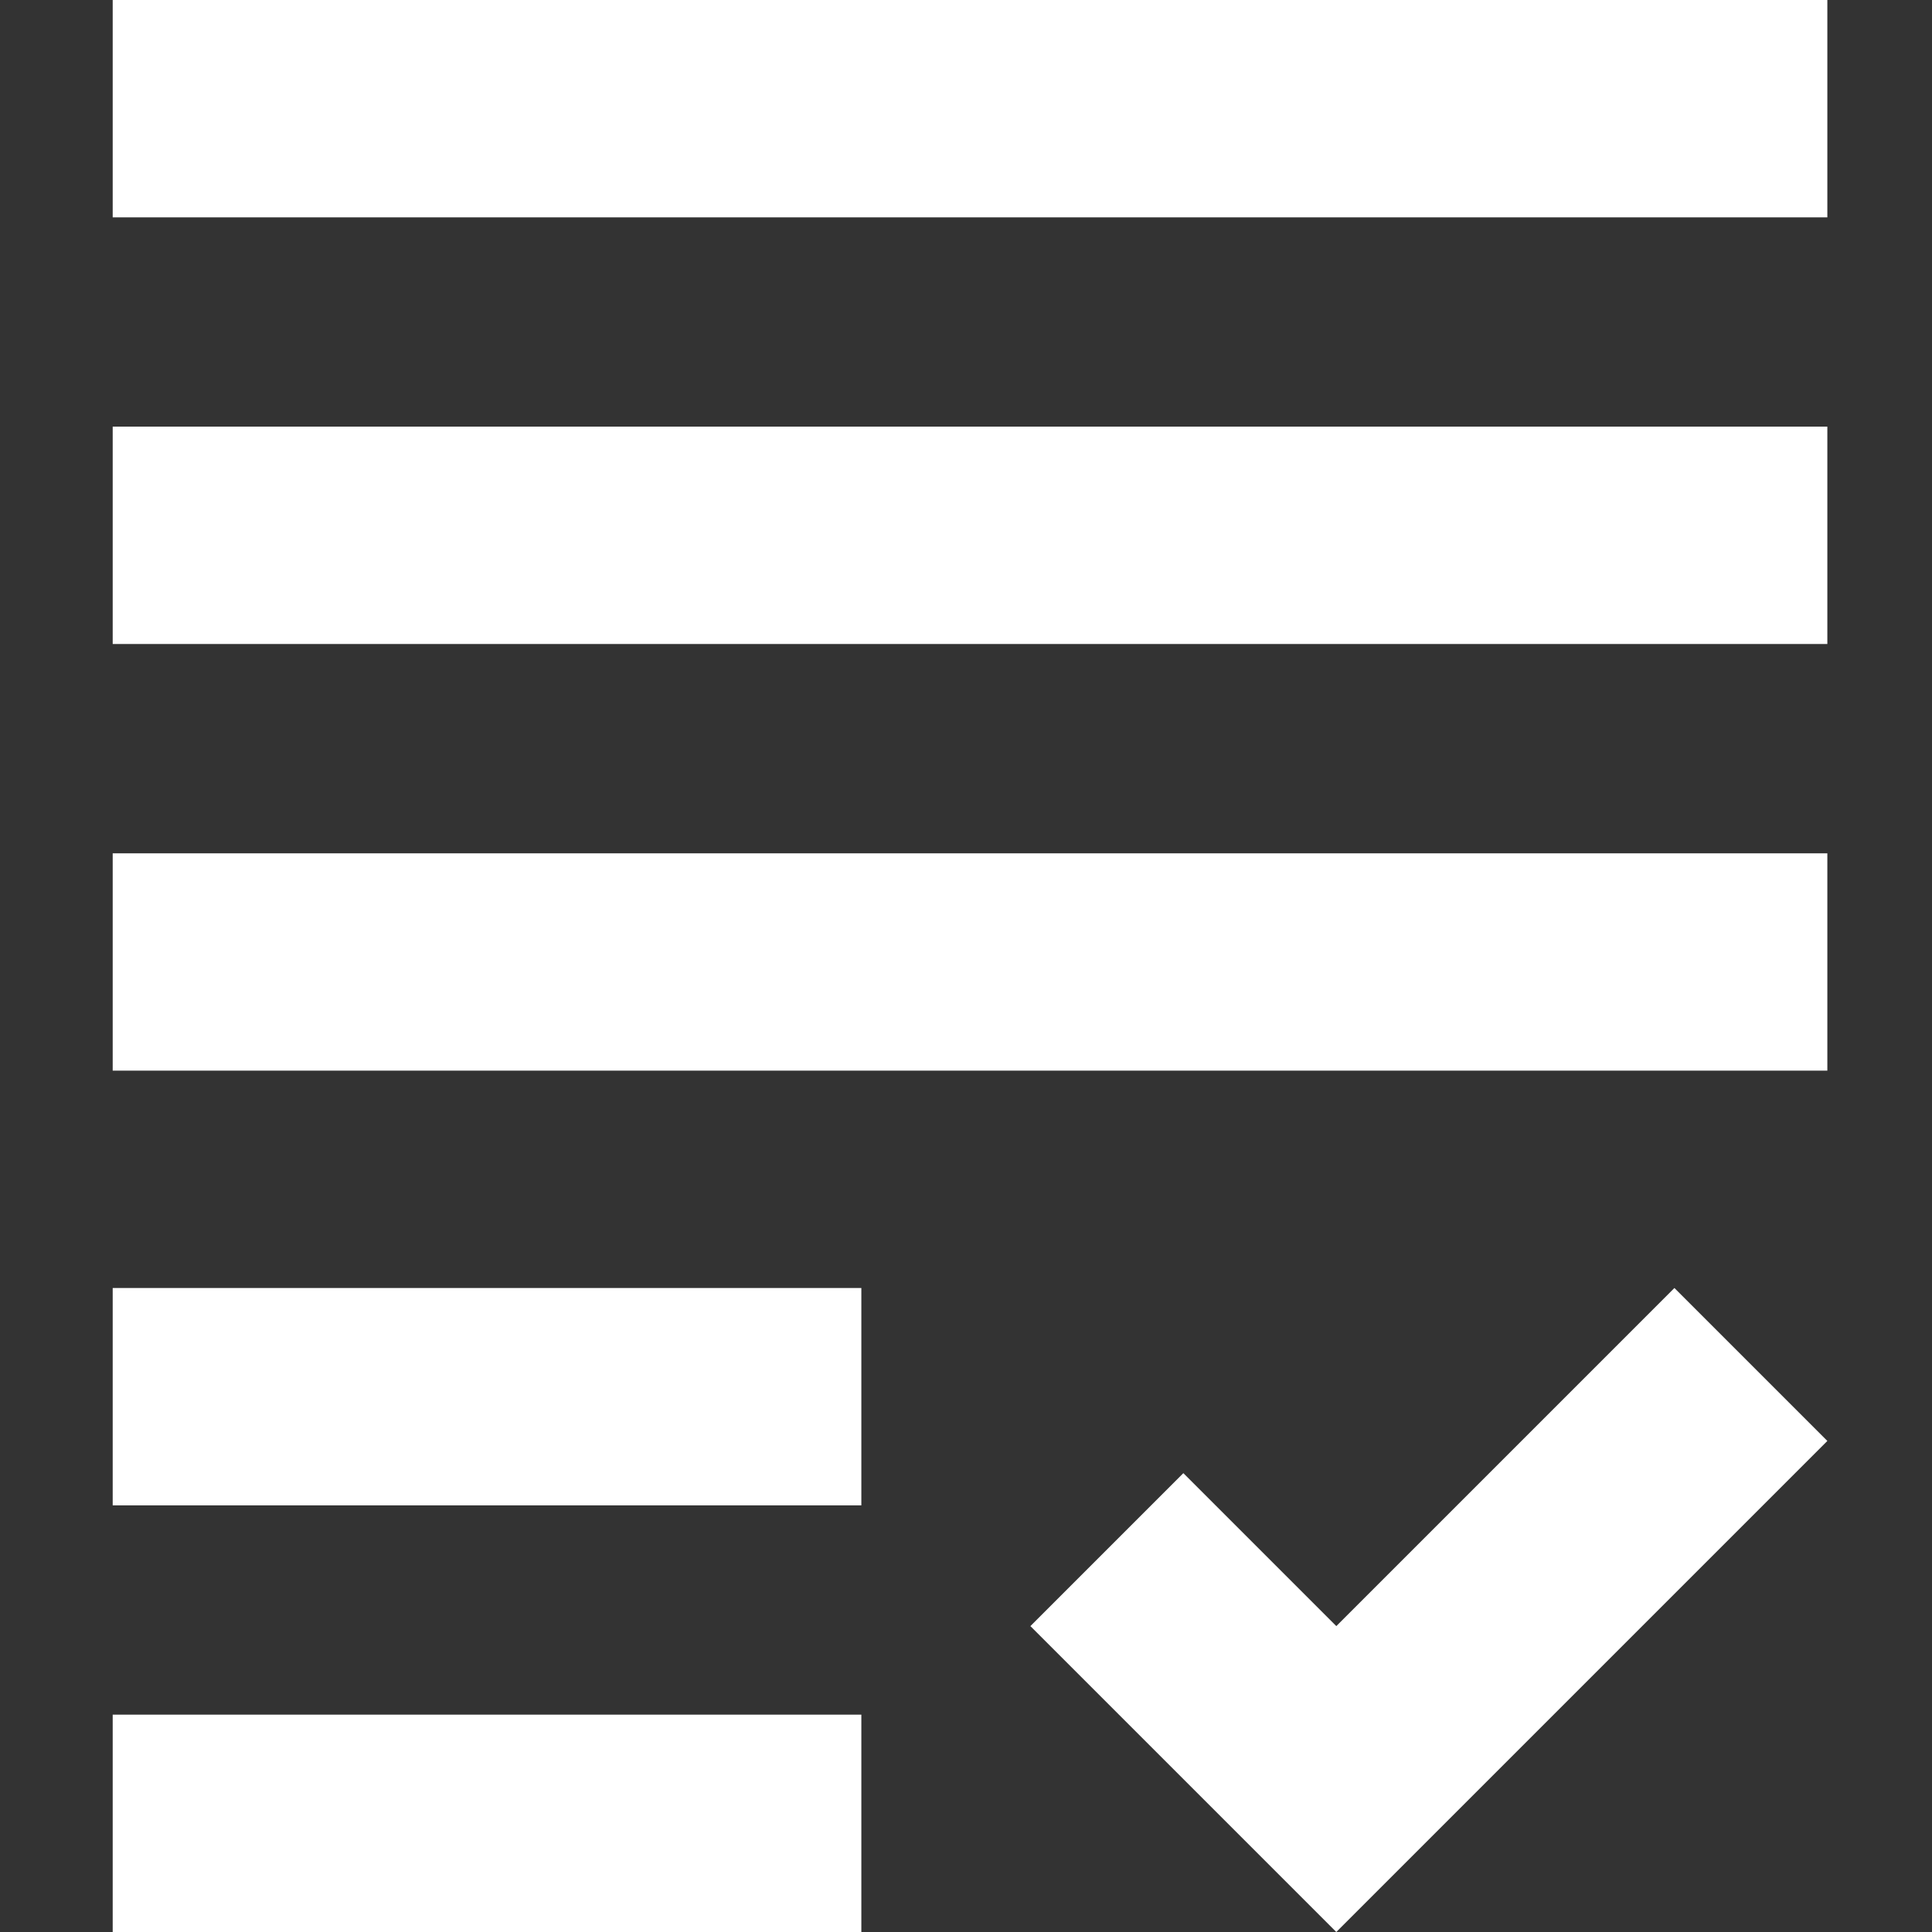 <?xml version="1.0" encoding="utf-8"?>
<!-- Generator: Adobe Illustrator 23.1.0, SVG Export Plug-In . SVG Version: 6.00 Build 0)  -->
<svg version="1.1" id="Livello_1" xmlns="http://www.w3.org/2000/svg" xmlns:xlink="http://www.w3.org/1999/xlink" x="0px" y="0px"
	 viewBox="0 0 24 24" style="enable-background:new 0 0 24 24;" xml:space="preserve">
<rect x="0" y="0" width="24" height="24" fill="#333333" stroke="none"/>
<style type="text/css">
	.st0{fill:#FFFFFF;}
</style>
<g>
	<path class="st0" d="M1.4,5.3h21.3V8H1.4V5.3z M1.4,13.3h21.3v-2.7H1.4V13.3z M1.4,18.7h9.3V16H1.4V18.7z M1.4,24h9.3v-2.7H1.4V24z
		 M16.6,20.2l-1.9-1.9l-1.9,1.9l3.8,3.8l6.1-6.1L20.8,16L16.6,20.2z M1.4,0v2.7h21.3V0H1.4z"/>
</g>
</svg>
